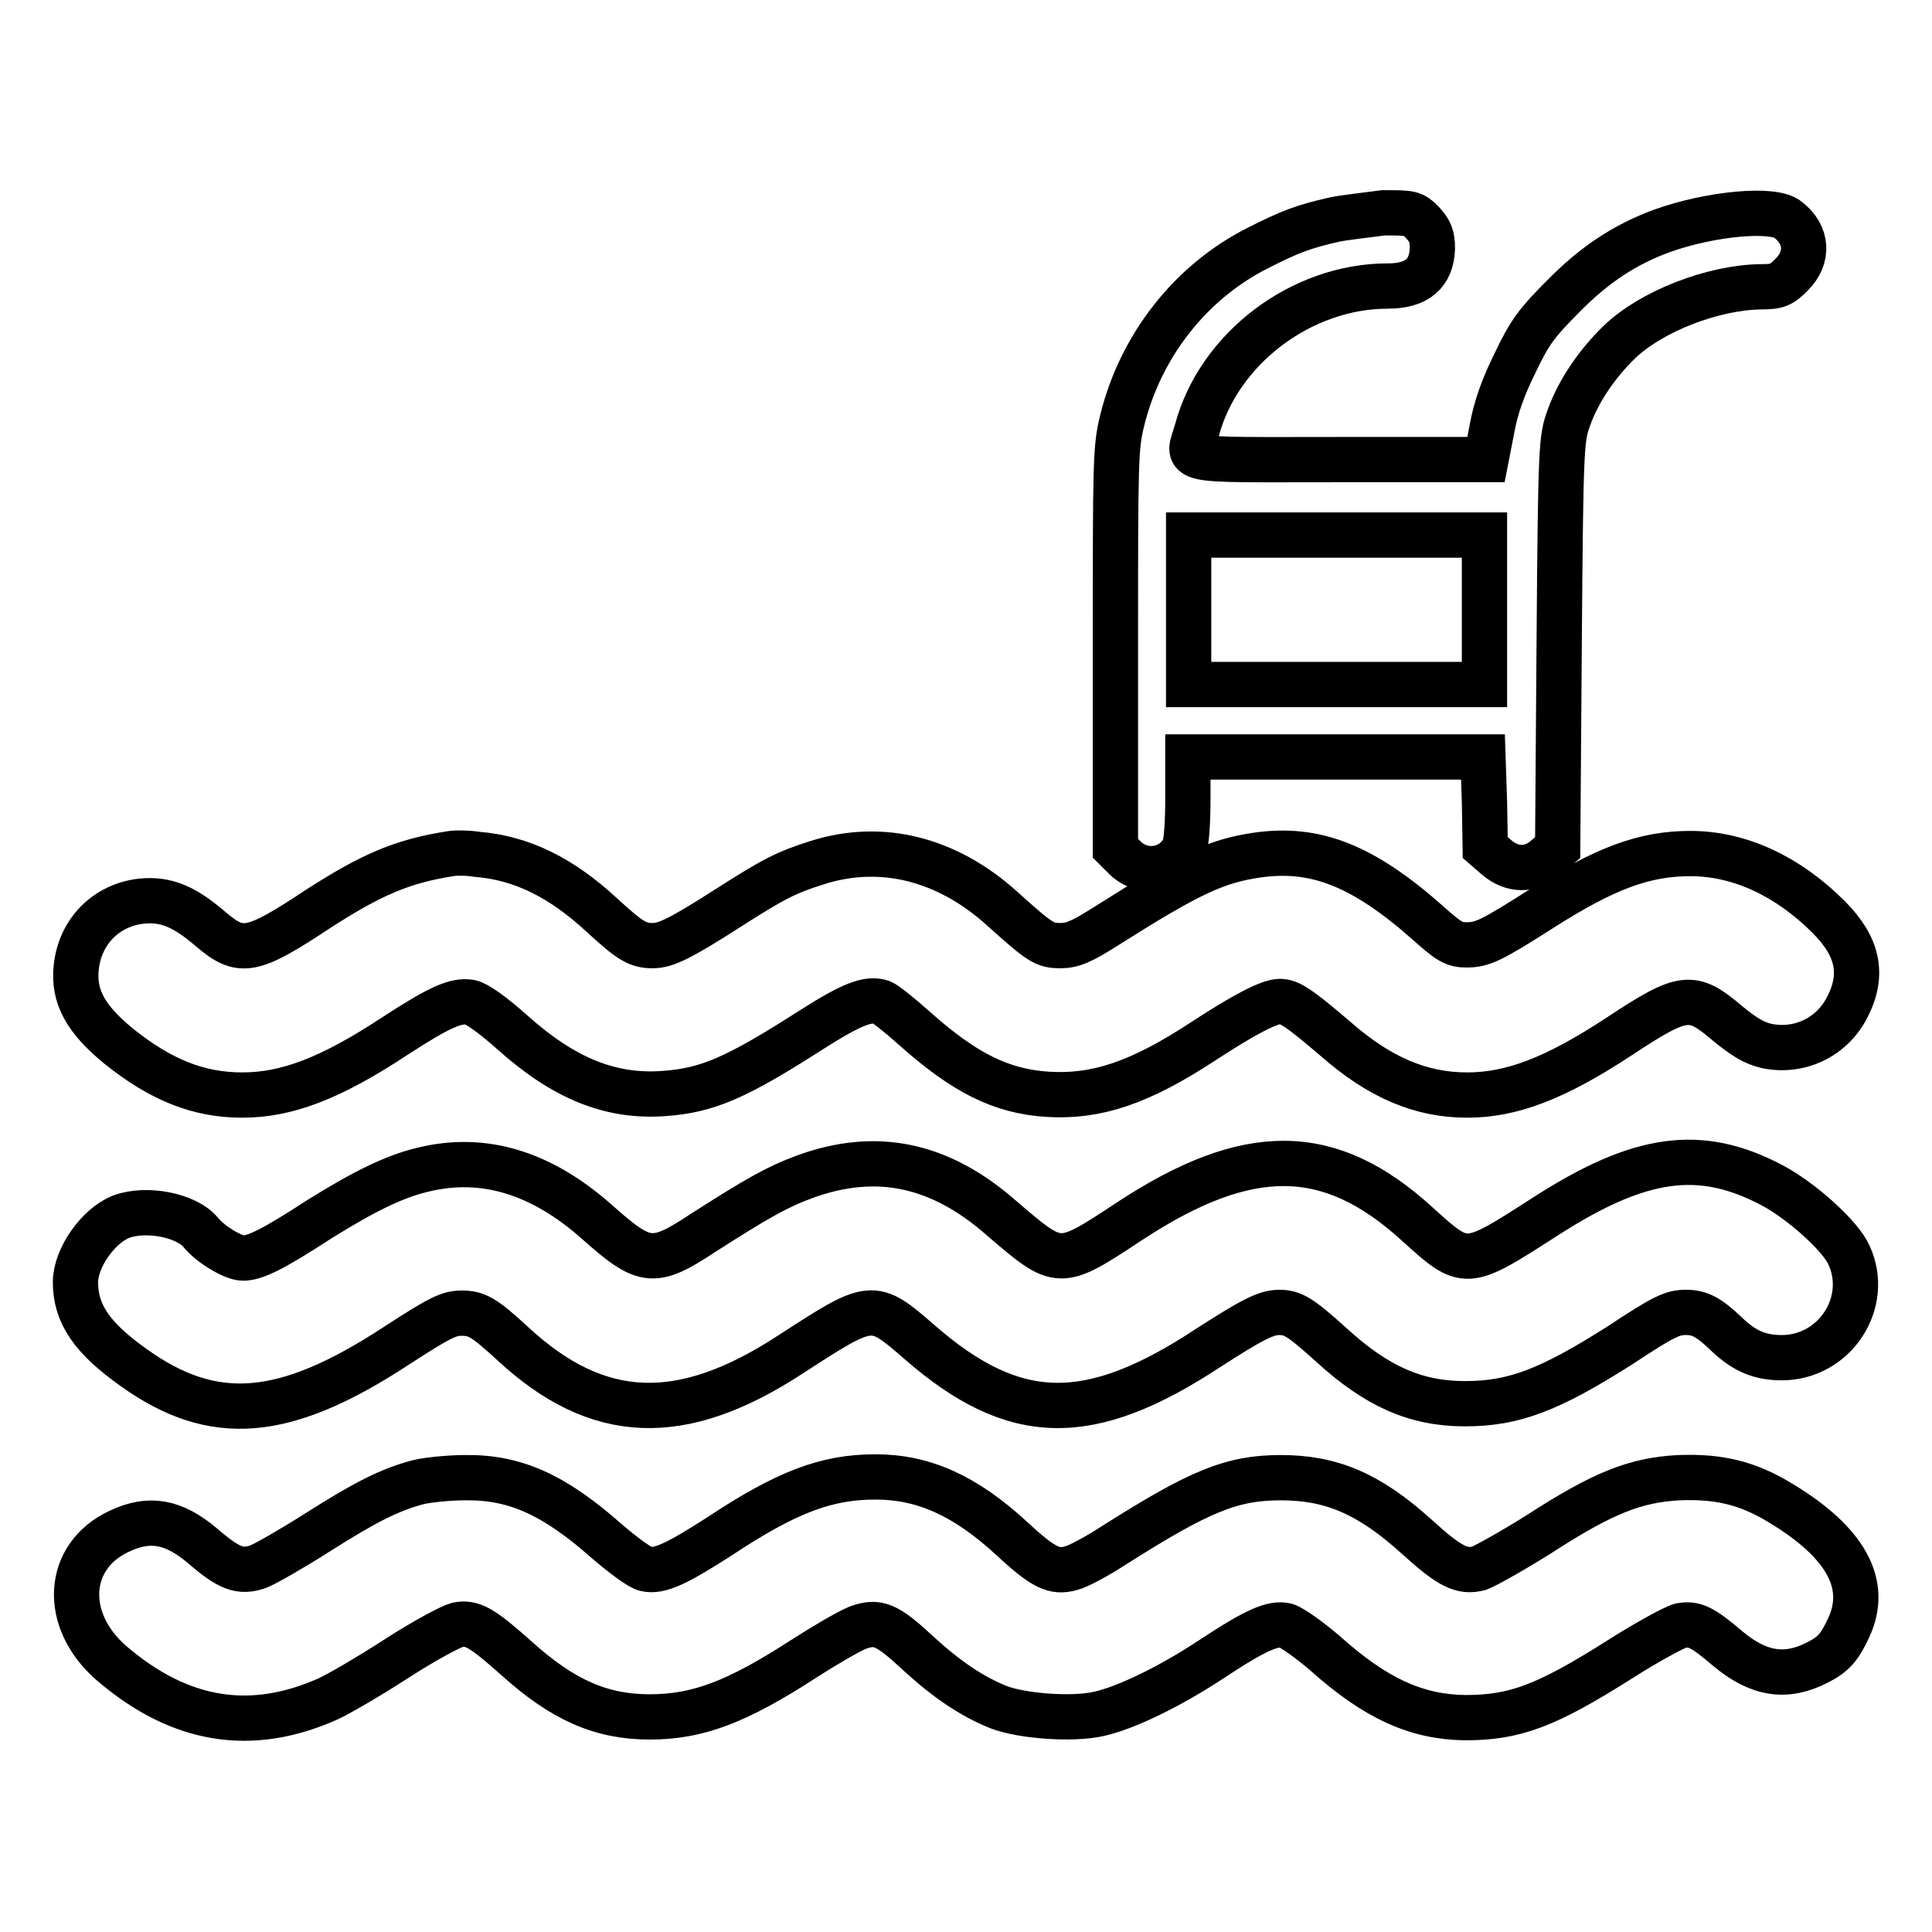 <?xml version="1.0" encoding="utf-8"?>
<!-- Svg Vector Icons : http://www.onlinewebfonts.com/icon -->
<!DOCTYPE svg PUBLIC "-//W3C//DTD SVG 1.1//EN" "http://www.w3.org/Graphics/SVG/1.1/DTD/svg11.dtd">
<svg version="1.1" xmlns="http://www.w3.org/2000/svg" xmlns:xlink="http://www.w3.org/1999/xlink" x="0px" y="0px" viewBox="0 0 256 256" enable-background="new 0 0 256 256" xml:space="preserve">
<g><g><g><path stroke-width="6" fill-opacity="0" stroke="#000000"  d="M176.8,29.1c-4,0.9-5.9,1.6-10.2,3.8c-8.9,4.5-15.5,13-17.9,22.8c-0.9,3.6-0.9,5.4-0.9,30.2v26.5l1.3,1.3c2.4,2.3,6.3,1.7,7.8-1.3c0.3-0.6,0.5-3.4,0.5-6.5v-5.6H177h19.5l0.2,6l0.1,6l1.5,1.3c2.1,1.8,4.6,1.8,6.6,0l1.5-1.3l0.2-27.1c0.2-26.7,0.3-27.1,1.3-29.9c1.3-3.6,3.8-7.2,6.7-10c4.3-4.1,12.4-7.2,18.7-7.3c2.2,0,2.7-0.2,4.1-1.6c2.3-2.3,2.1-5.3-0.5-7.3c-1.9-1.6-10.3-0.8-16.7,1.5c-4.9,1.8-9,4.5-13.1,8.7c-3.4,3.4-4.4,4.7-6.3,8.7c-1.6,3.2-2.6,6-3.1,8.8l-0.8,4.1h-19.5c-22,0-20,0.4-18.8-3.9c2.9-10.8,13.8-19.1,25.3-19.1c3.9,0,5.8-1.7,5.9-5c0-1.6-0.3-2.3-1.3-3.4c-1.3-1.3-1.5-1.3-5.2-1.3C181.1,28.5,178.2,28.8,176.8,29.1z M196.7,80.8v9.9h-19.6h-19.6v-9.9v-9.9h19.6h19.6V80.8z"/><path stroke-width="6" fill-opacity="0" stroke="#000000"  d="M59.8,113.1c-6.5,1-10.6,2.8-17.6,7.3c-8.9,5.9-10.3,6.1-14.3,2.7c-3.5-3-5.9-4-9.1-3.7c-4.7,0.5-8.2,4-8.7,8.8c-0.4,3.8,1.2,6.8,5.6,10.4c5.6,4.5,10.6,6.5,16.4,6.5c5.9,0,11.7-2.2,20.2-7.8c6-3.9,8.1-4.8,10-4.5c0.9,0.2,2.9,1.6,5.6,4c6.8,6.1,13,8.6,20,8.1c5.9-0.4,9.7-2.1,19.7-8.5c5.2-3.3,7.4-4.2,9.2-3.6c0.5,0.2,2.4,1.7,4.3,3.4c6.6,5.9,11.5,8.4,17.7,8.8c6.5,0.4,12.2-1.5,20.6-7c5.5-3.6,8.8-5.3,10.2-5.3c1.3,0,2.6,0.9,7.3,4.9c5.9,5.2,11.4,7.5,17.5,7.5c5.9,0,11.7-2.2,20.2-7.8c8.5-5.6,9.6-5.7,14.3-1.7c2.2,1.8,3.5,2.6,5.2,3c4.4,0.9,8.7-1.2,10.7-5.2c2.2-4.3,1.4-8-2.5-11.9c-5.4-5.4-11.8-8.4-18.3-8.4c-6.1,0-11.3,1.9-19.9,7.4c-6.6,4.2-7.7,4.7-9.8,4.7c-1.6,0-2.3-0.4-5.2-3c-8.5-7.5-14.8-10-22.5-8.9c-5.5,0.8-9.1,2.5-20,9.4c-3.3,2.1-4.5,2.6-6.1,2.6c-2.1,0-2.7-0.4-7.7-4.9c-7.3-6.6-16-8.8-24.5-6.1c-4.1,1.3-5.7,2.1-11.8,6c-6.4,4.1-8.3,5-10,5c-2,0-3-0.6-6.7-4c-5.4-5-10.6-7.6-16.6-8.1C62,113,60.4,113,59.8,113.1z"/><path stroke-width="6" fill-opacity="0" stroke="#000000"  d="M56,155c-3.8,0.9-7.8,2.9-13.6,6.5c-6.3,4.1-8.6,5.2-10.2,5.2c-1.3,0-4.3-1.8-5.6-3.4c-1.9-2.3-7.2-3.3-10.5-2.1c-3.1,1.2-6.1,5.5-6.1,8.7c0,4.2,2.2,7.4,7.7,11.3c10.6,7.6,20,6.8,34.7-2.8c6-3.9,7.1-4.4,8.8-4.4c2,0,3,0.6,6.7,4c11.3,10.5,22.4,10.9,36.8,1.5c10.8-7,10.9-7.1,17.1-1.7c12.6,11,22.5,11.2,38.3,0.8c5.6-3.6,7.6-4.7,9.4-4.7c1.8,0,2.8,0.6,6.9,4.3c6,5.5,11.2,7.8,17.7,7.8c6.5,0,11.2-1.8,20.5-7.7c5.9-3.9,7-4.4,8.8-4.4c1.8,0,3,0.6,5.4,2.9s4.5,3.1,7.3,3.1c7,0,11.8-7.3,8.9-13.6c-1.1-2.5-6.2-7.1-10.1-9.2c-9.6-5.1-17.6-4-30.3,4.2c-10.4,6.7-10.4,6.7-16.8,0.9c-11.6-10.6-22.4-10.7-38.1-0.4c-9.4,6.2-9.3,6.2-17-0.4c-8.2-7.2-16.6-8.9-26-5.5c-3.8,1.4-6.4,2.9-13.6,7.5c-6.5,4.3-7.7,4.1-13.9-1.4C71.8,155.4,64.1,153,56,155z"/><path stroke-width="6" fill-opacity="0" stroke="#000000"  d="M55.4,196.4c-3.8,1-7.1,2.7-13.4,6.7c-3.3,2.1-6.8,4.1-7.8,4.5c-2.4,0.8-3.8,0.3-7.4-2.8c-3.8-3.2-7-3.8-11-1.9c-7.1,3.3-7.6,11.8-1,17.5c9,7.7,18.4,9.3,28.7,4.7c1.3-0.6,5.3-2.9,9-5.3s7.3-4.3,8.1-4.5c2-0.4,3.3,0.4,7.8,4.4c6.2,5.6,11.3,7.8,17.7,7.8c6.4,0,11.6-2,20.4-7.7c2.8-1.8,5.9-3.6,7.1-4.1c2.7-1,3.9-0.5,8.1,3.4c3.7,3.4,7.1,5.7,10.6,7.1c3.1,1.2,9.8,1.7,13.3,0.9c3.6-0.8,9.4-3.6,15-7.3c5.9-3.9,8.1-4.8,9.8-4.4c0.7,0.2,3,1.8,5.1,3.6c6.8,6.1,12.2,8.5,18.6,8.6c6.6,0,10.7-1.5,20.5-7.7c3.6-2.3,7.3-4.3,8.1-4.5c1.8-0.3,2.8,0.1,6.3,3.1c4.1,3.4,7.7,3.9,11.8,1.8c2.2-1.1,3-2.1,4.2-4.7c2.6-5.7-0.4-11.2-9-16.4c-4.4-2.7-8.2-3.6-13.5-3.4c-5.8,0.3-10.1,2-18.6,7.5c-3.5,2.2-7.1,4.2-7.9,4.5c-2.3,0.6-3.9-0.2-8.3-4.2c-6.3-5.7-11.3-7.8-18-7.8c-6.5,0-10.8,1.8-22,8.9c-2.3,1.5-4.9,2.9-5.8,3.1c-2.2,0.6-3.6,0-7.9-4c-6.1-5.6-11.6-8.1-18-8.1c-6.5,0-11.8,2-20.7,7.9c-5.6,3.6-7.9,4.7-9.7,4.3c-0.7-0.1-3-1.8-5.1-3.6c-7-6.2-12.2-8.6-18.9-8.5C59.5,195.8,56.6,196.1,55.4,196.4z"/></g></g></g>
</svg>